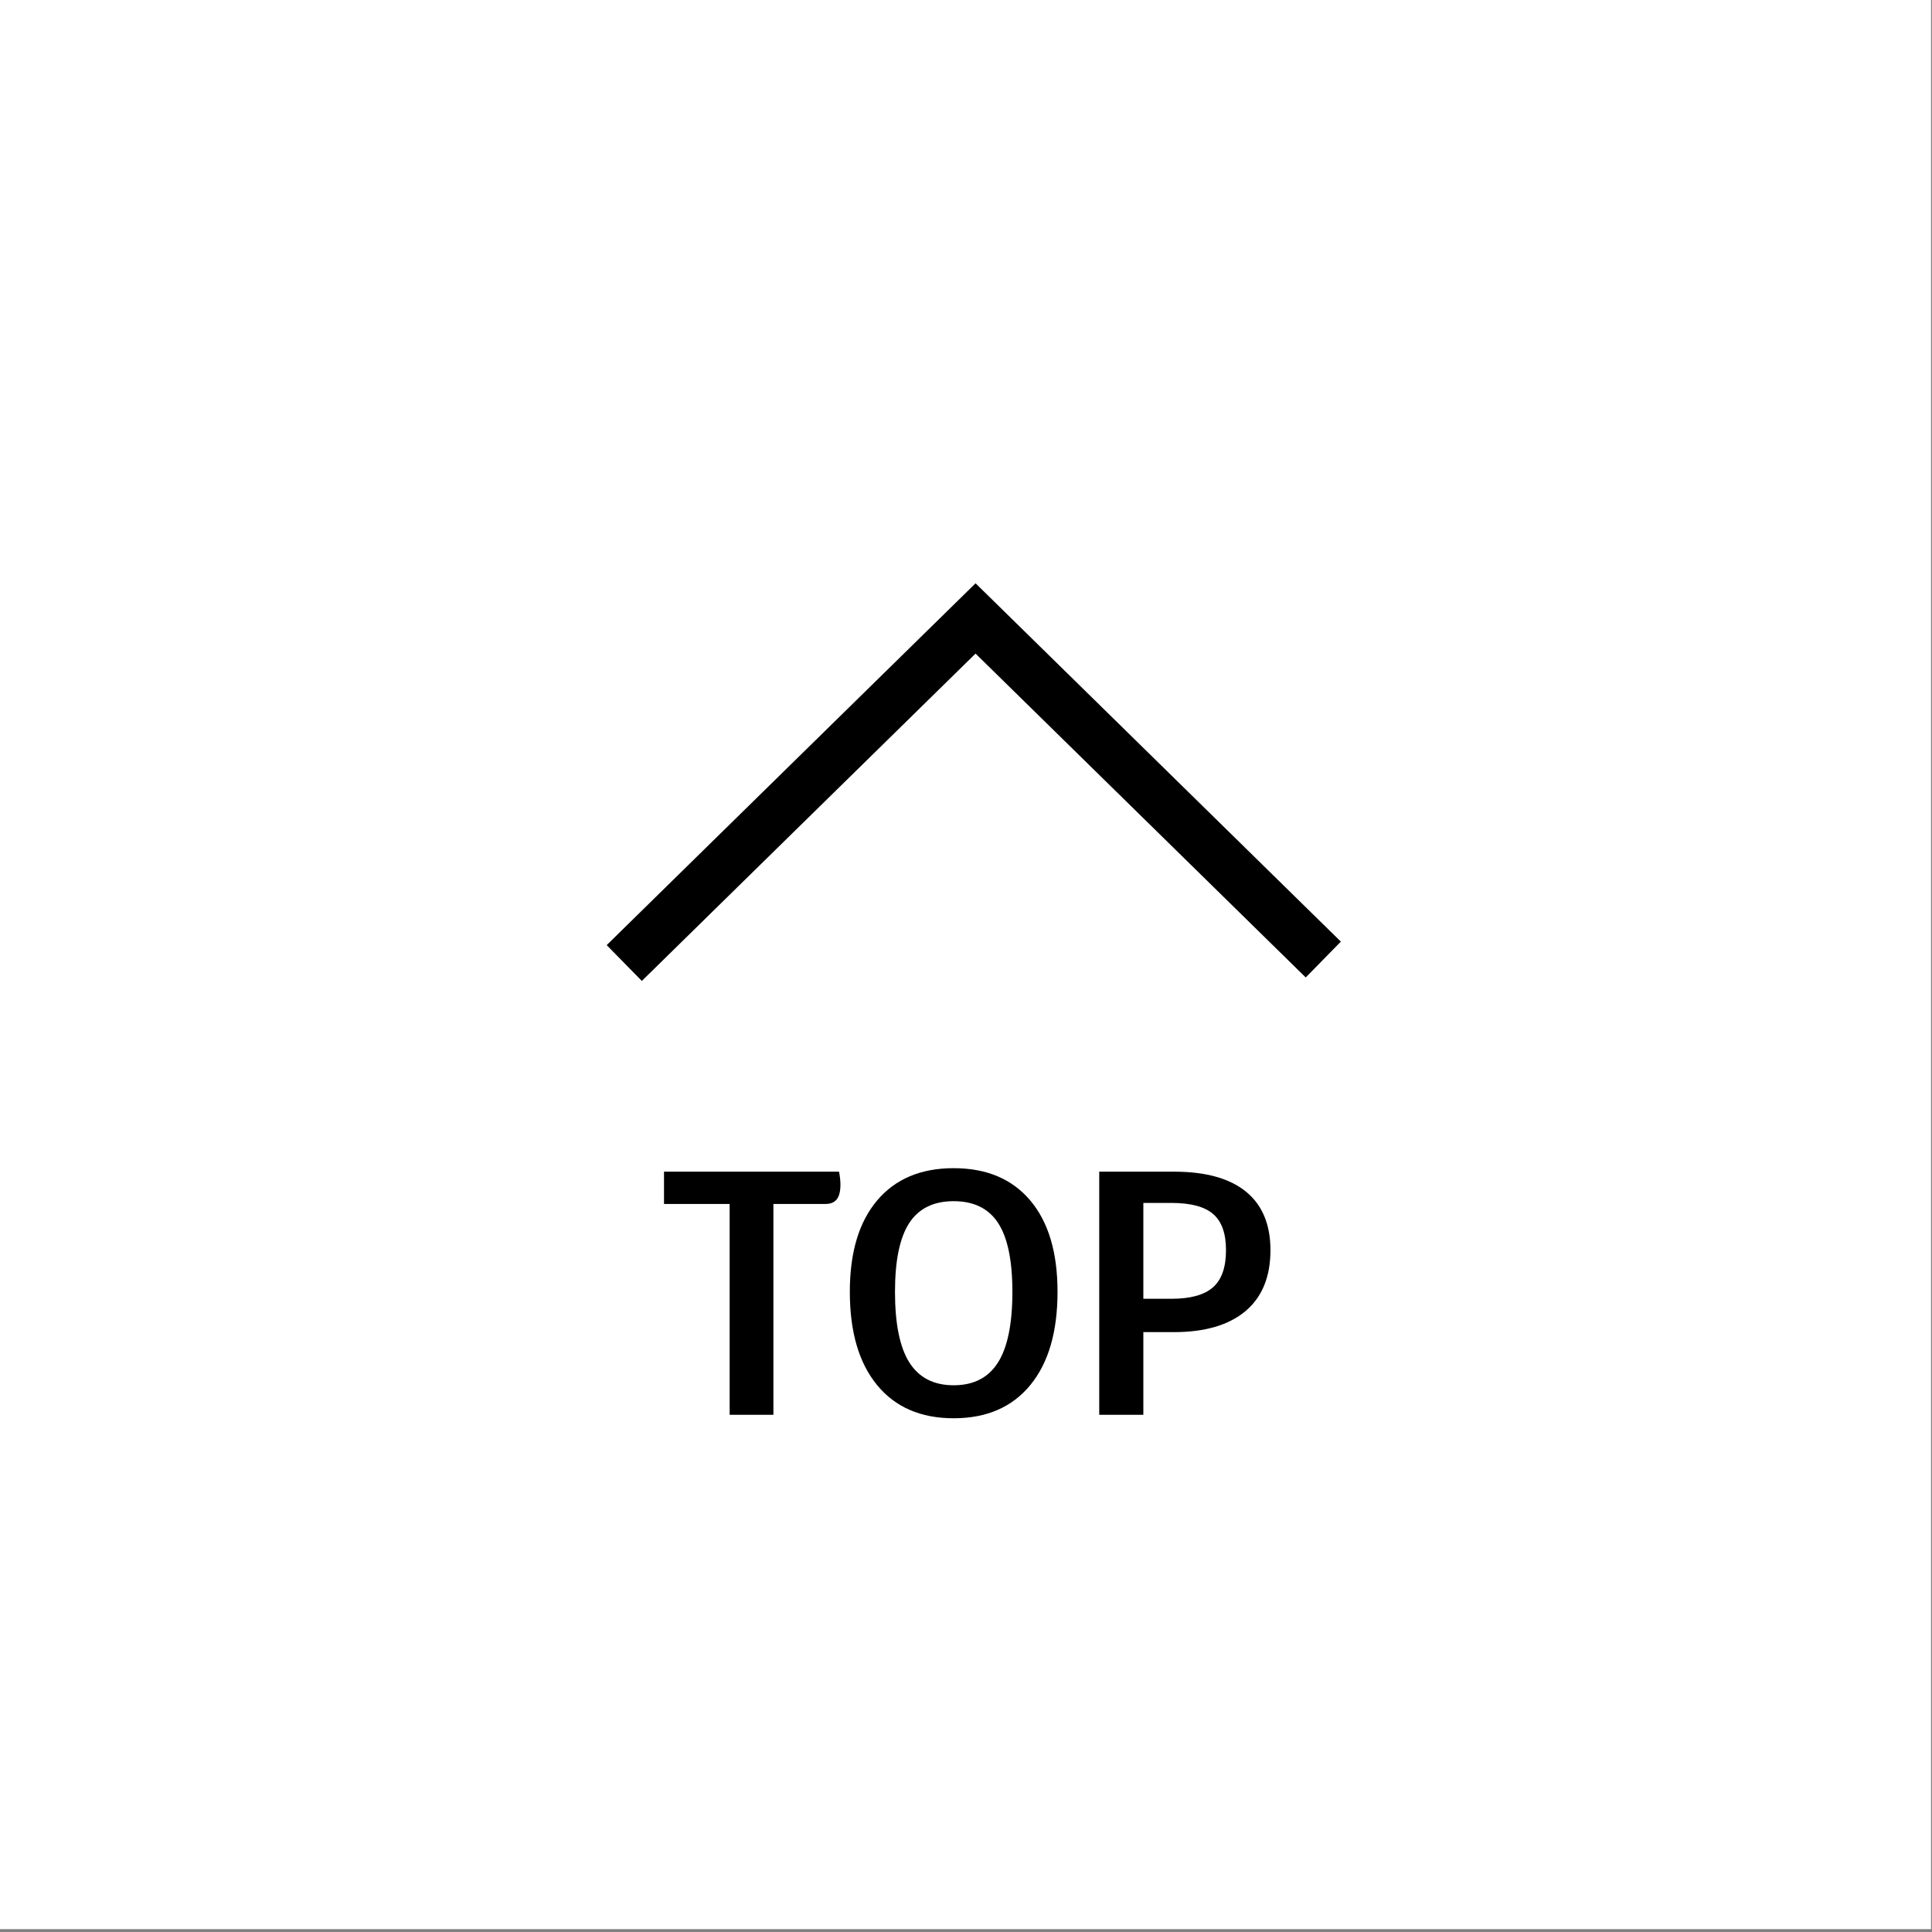 <?xml version="1.0" encoding="UTF-8" standalone="no"?><!DOCTYPE svg PUBLIC "-//W3C//DTD SVG 1.1//EN" "http://www.w3.org/Graphics/SVG/1.1/DTD/svg11.dtd"><svg width="100%" height="100%" viewBox="0 0 77 77" version="1.1" xmlns="http://www.w3.org/2000/svg" xmlns:xlink="http://www.w3.org/1999/xlink" xml:space="preserve" xmlns:serif="http://www.serif.com/" style="fill-rule:evenodd;clip-rule:evenodd;stroke-linecap:square;stroke-miterlimit:1.5;"><rect x="0" y="0" width="77" height="77" fill="#808080" stroke="none"/><rect x="0" y="0" width="76.962" height="76.886" style="fill:#fff;"/><path d="M25.594,37.681l2.593,-2.544l10.694,-10.489l13.145,12.894" style="fill:none;stroke:#000;stroke-width:2px;"/><path d="M33.441,46.697c0.037,0.203 0.055,0.373 0.055,0.512c0,0.267 -0.048,0.464 -0.145,0.588c-0.097,0.125 -0.247,0.187 -0.45,0.187l-2.077,0l0,8.403l-1.744,0l0,-8.403l-2.616,0l0,-1.287l6.977,0Z" style="fill-rule:nonzero;"/><path d="M38.009,56.525c-1.31,0 -2.328,-0.44 -3.052,-1.322c-0.725,-0.881 -1.087,-2.12 -1.087,-3.717c0,-1.569 0.362,-2.782 1.087,-3.64c0.724,-0.859 1.742,-1.288 3.052,-1.288c1.311,0 2.328,0.429 3.053,1.288c0.724,0.858 1.086,2.071 1.086,3.64c0,1.597 -0.362,2.836 -1.086,3.717c-0.725,0.882 -1.742,1.322 -3.053,1.322Zm0,-1.315c0.794,0 1.382,-0.302 1.765,-0.906c0.383,-0.605 0.575,-1.544 0.575,-2.818c0,-1.246 -0.189,-2.159 -0.568,-2.741c-0.378,-0.581 -0.969,-0.872 -1.772,-0.872c-0.803,0 -1.393,0.291 -1.772,0.872c-0.378,0.582 -0.567,1.495 -0.567,2.741c0,1.274 0.191,2.213 0.574,2.818c0.383,0.604 0.971,0.906 1.765,0.906Z" style="fill-rule:nonzero;"/><path d="M46.786,46.697c1.264,0 2.222,0.265 2.872,0.796c0.651,0.53 0.976,1.308 0.976,2.332c0,1.062 -0.332,1.871 -0.996,2.43c-0.665,0.558 -1.615,0.837 -2.852,0.837l-1.218,0l0,3.295l-1.758,0l0,-9.69l2.976,0Zm-0.097,5.066c0.757,0 1.308,-0.152 1.654,-0.457c0.346,-0.304 0.519,-0.798 0.519,-1.481c0,-0.664 -0.17,-1.144 -0.512,-1.44c-0.341,-0.295 -0.895,-0.442 -1.661,-0.442l-1.121,0l0,3.82l1.121,0Z" style="fill-rule:nonzero;"/></svg>